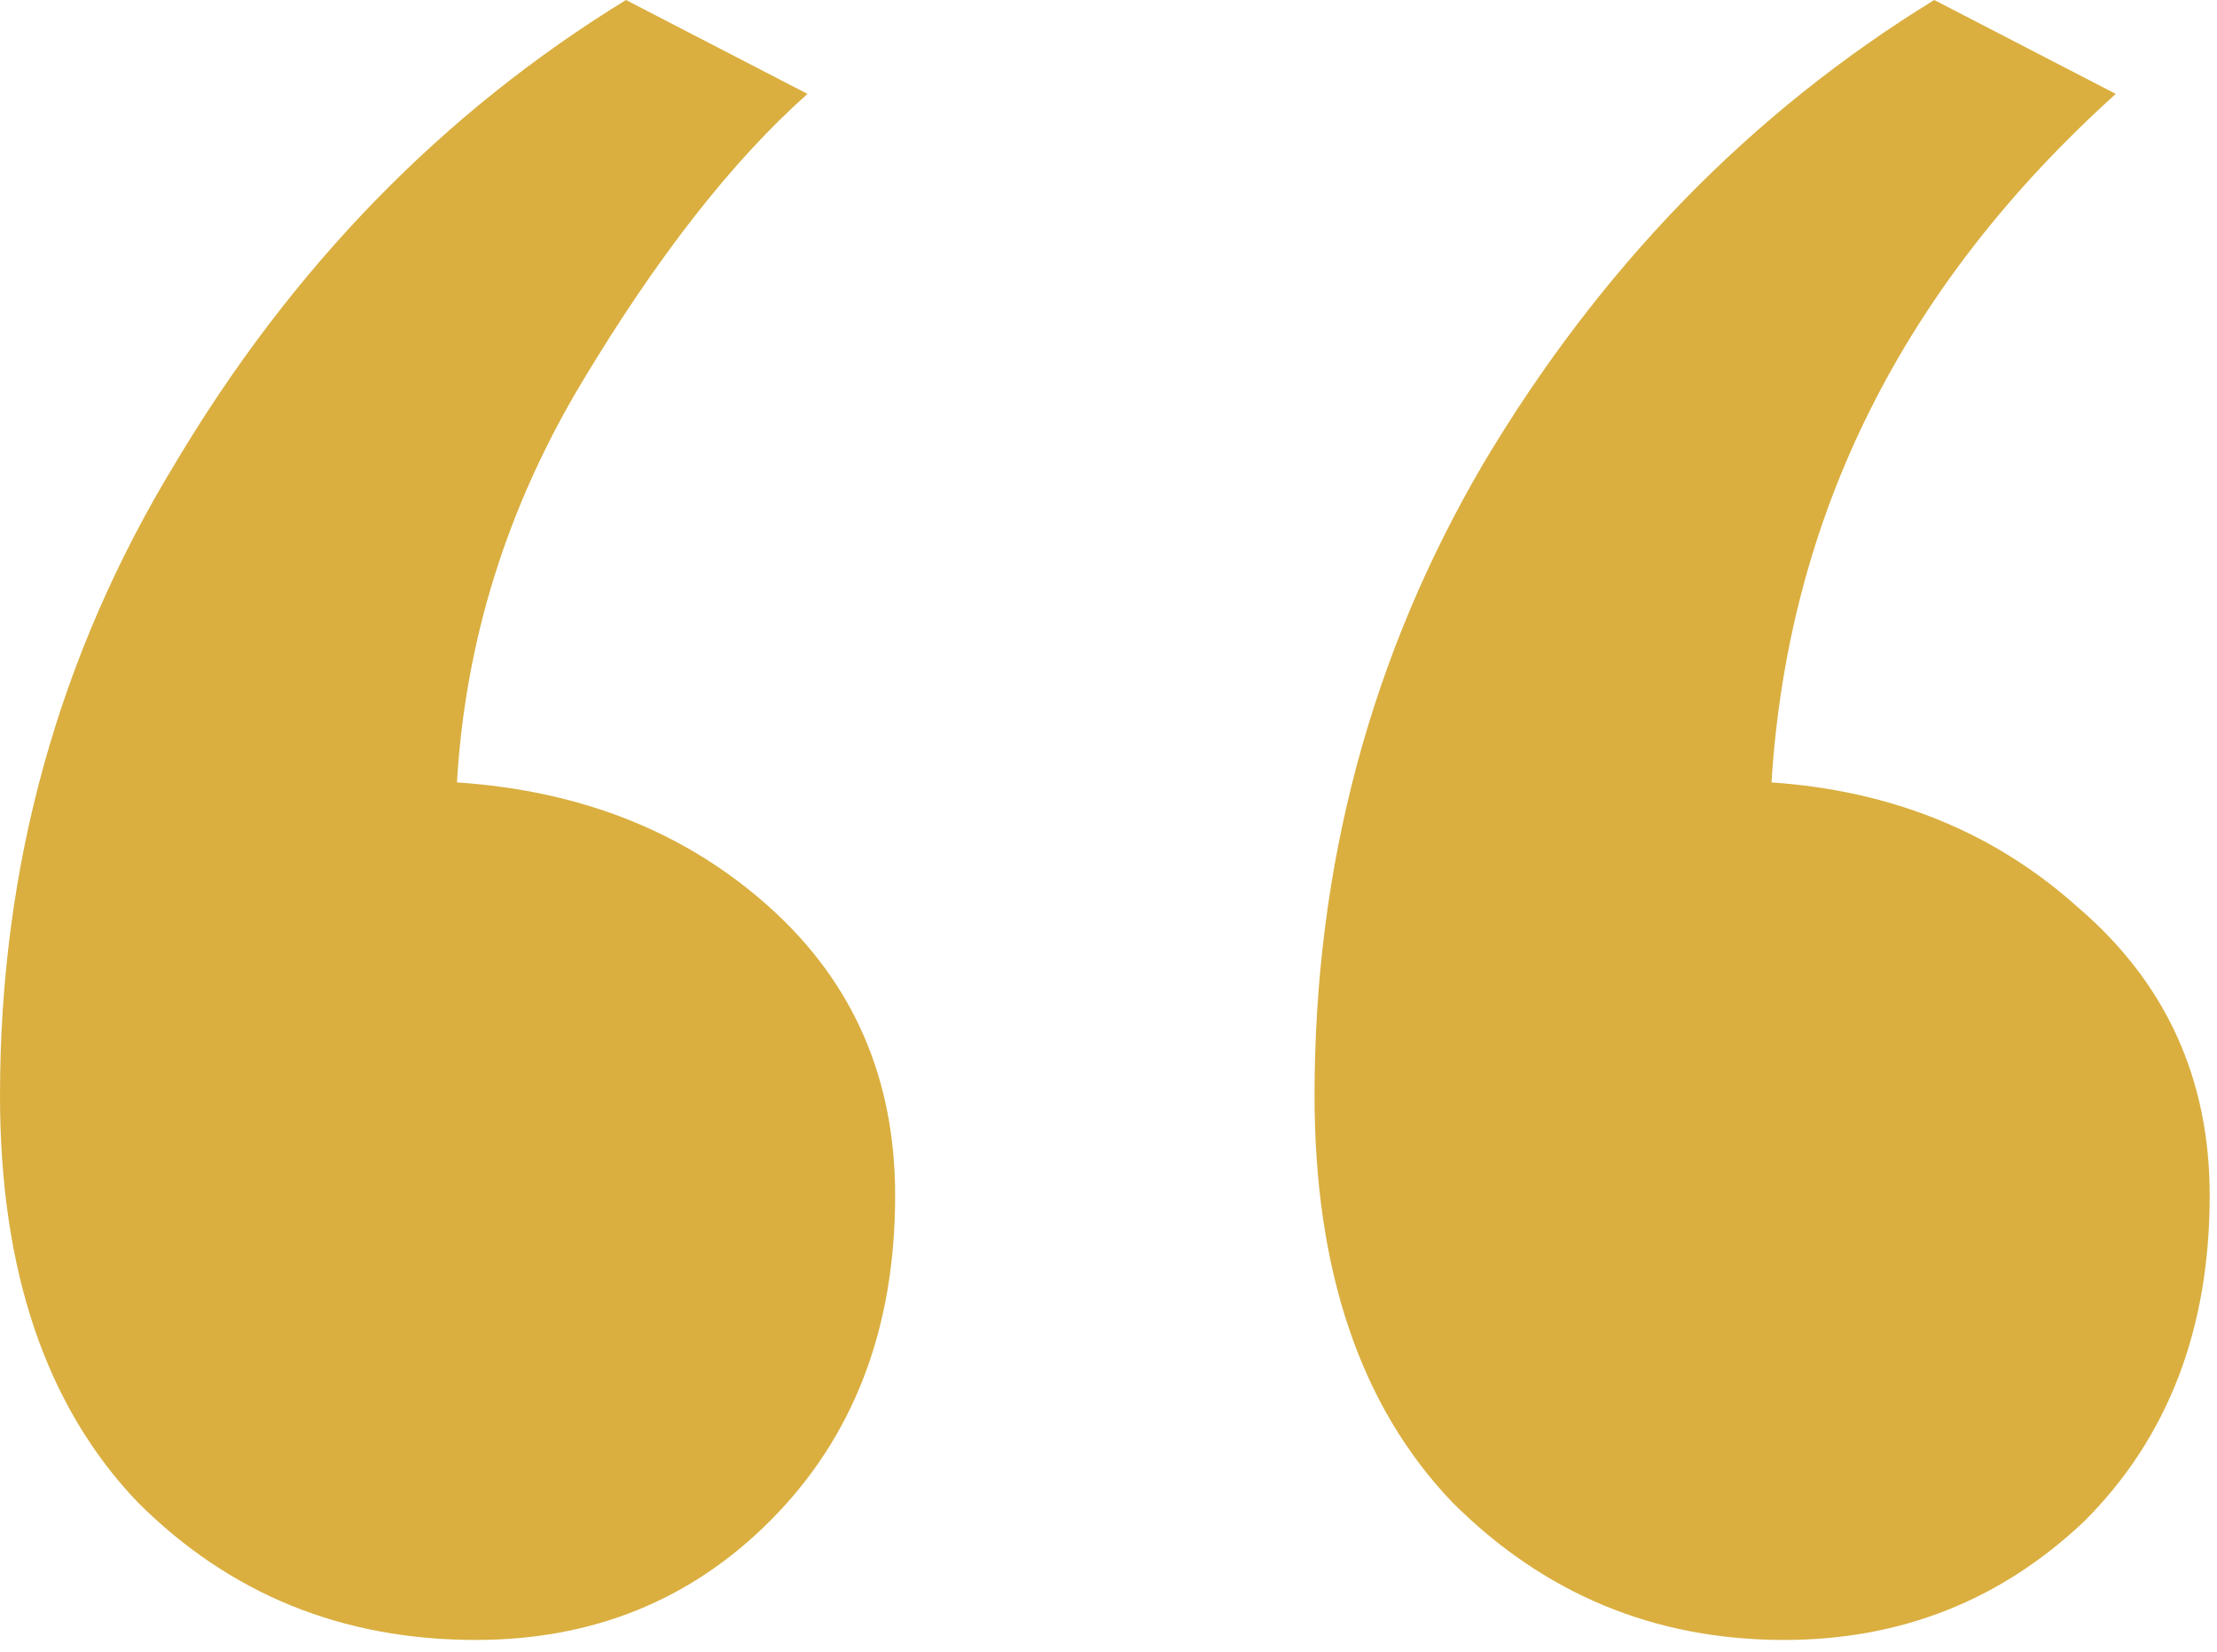 <svg width="102" height="76" viewBox="0 0 102 76" fill="none" xmlns="http://www.w3.org/2000/svg">
<path d="M21.888 75.456C15.744 75.456 10.56 73.344 6.336 69.12C2.112 64.704 0 58.464 0 50.4C0 39.84 2.688 30.144 8.064 21.312C13.44 12.288 20.352 5.184 28.8 0L37.152 4.32C33.696 7.392 30.24 11.808 26.784 17.568C23.328 23.328 21.408 29.472 21.024 36C26.784 36.384 31.584 38.304 35.424 41.76C39.264 45.216 41.184 49.632 41.184 55.008C41.184 61.152 39.264 66.144 35.424 69.984C31.776 73.632 27.264 75.456 21.888 75.456ZM82.08 75.456C76.128 75.456 71.04 73.344 66.816 69.12C62.592 64.704 60.48 58.464 60.48 50.4C60.48 39.84 63.072 30.144 68.256 21.312C73.632 12.288 80.544 5.184 88.992 0L97.344 4.32C87.552 13.152 82.272 23.712 81.504 36C87.072 36.384 91.776 38.304 95.616 41.76C99.648 45.216 101.664 49.632 101.664 55.008C101.664 61.152 99.744 66.144 95.904 69.984C92.064 73.632 87.456 75.456 82.08 75.456Z" fill="#DAAF40"/>
</svg>
